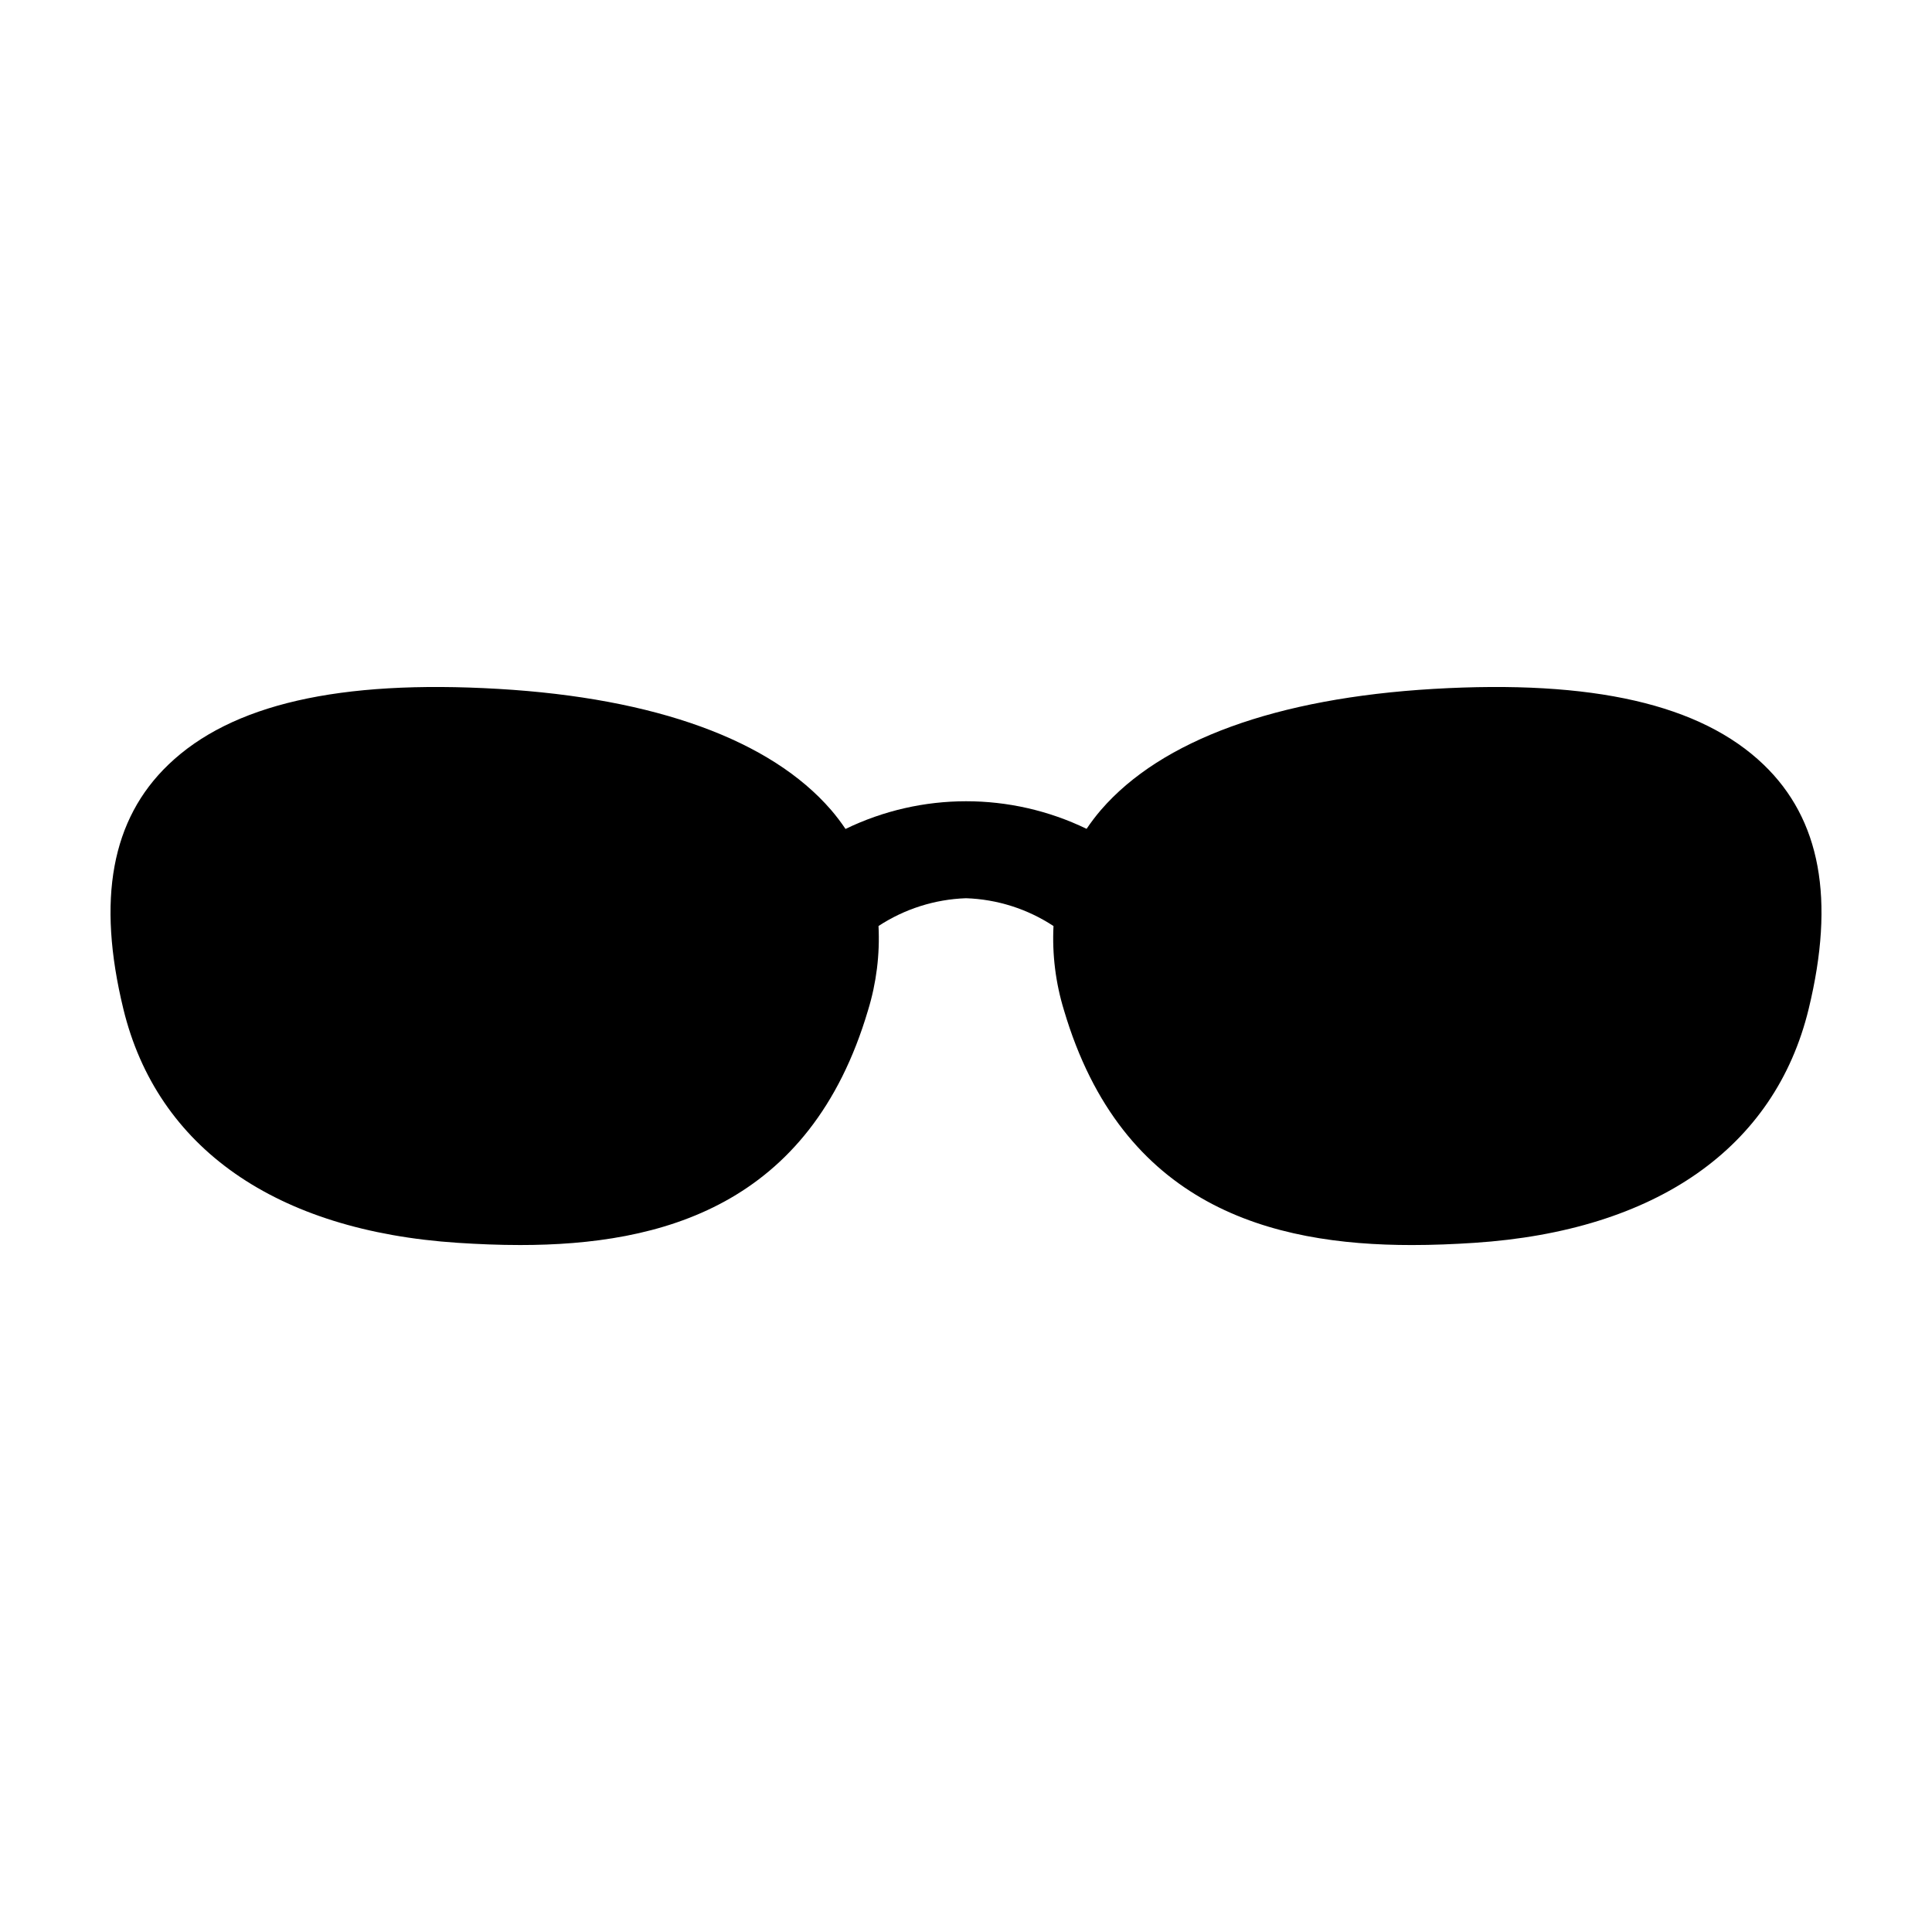 <?xml version="1.0" encoding="UTF-8"?>
<!-- Uploaded to: SVG Repo, www.svgrepo.com, Generator: SVG Repo Mixer Tools -->
<svg fill="#000000" width="800px" height="800px" version="1.1" viewBox="144 144 512 512" xmlns="http://www.w3.org/2000/svg">
 <path d="m265.3 473.36c5.406 0.355 10.953 0.586 16.555 0.586 37.234 0 76.805-10.23 92.18-62.211v0.004c2.219-7.227 3.16-14.785 2.781-22.336 6.91-4.531 14.93-7.078 23.188-7.363 8.258 0.277 16.281 2.828 23.184 7.371-0.379 7.547 0.562 15.102 2.781 22.328 15.375 51.98 54.945 62.211 92.18 62.211 5.598 0 11.148-0.23 16.555-0.586 48.203-3.168 79.672-25.176 88.609-61.969 7.062-29.09 3.156-50.277-11.949-64.77-16.648-15.977-45.223-22.531-87.469-20.059-41.621 2.445-72.094 13.535-88.125 32.07-1.367 1.594-2.641 3.269-3.812 5.012-20.18-9.754-43.715-9.746-63.887 0.031-1.18-1.754-2.461-3.438-3.836-5.043-16.031-18.535-46.508-29.625-88.125-32.07-42.246-2.473-70.82 4.086-87.469 20.059-15.105 14.492-19.012 35.68-11.949 64.77 8.934 36.789 40.406 58.797 88.609 61.965z"/>
</svg>